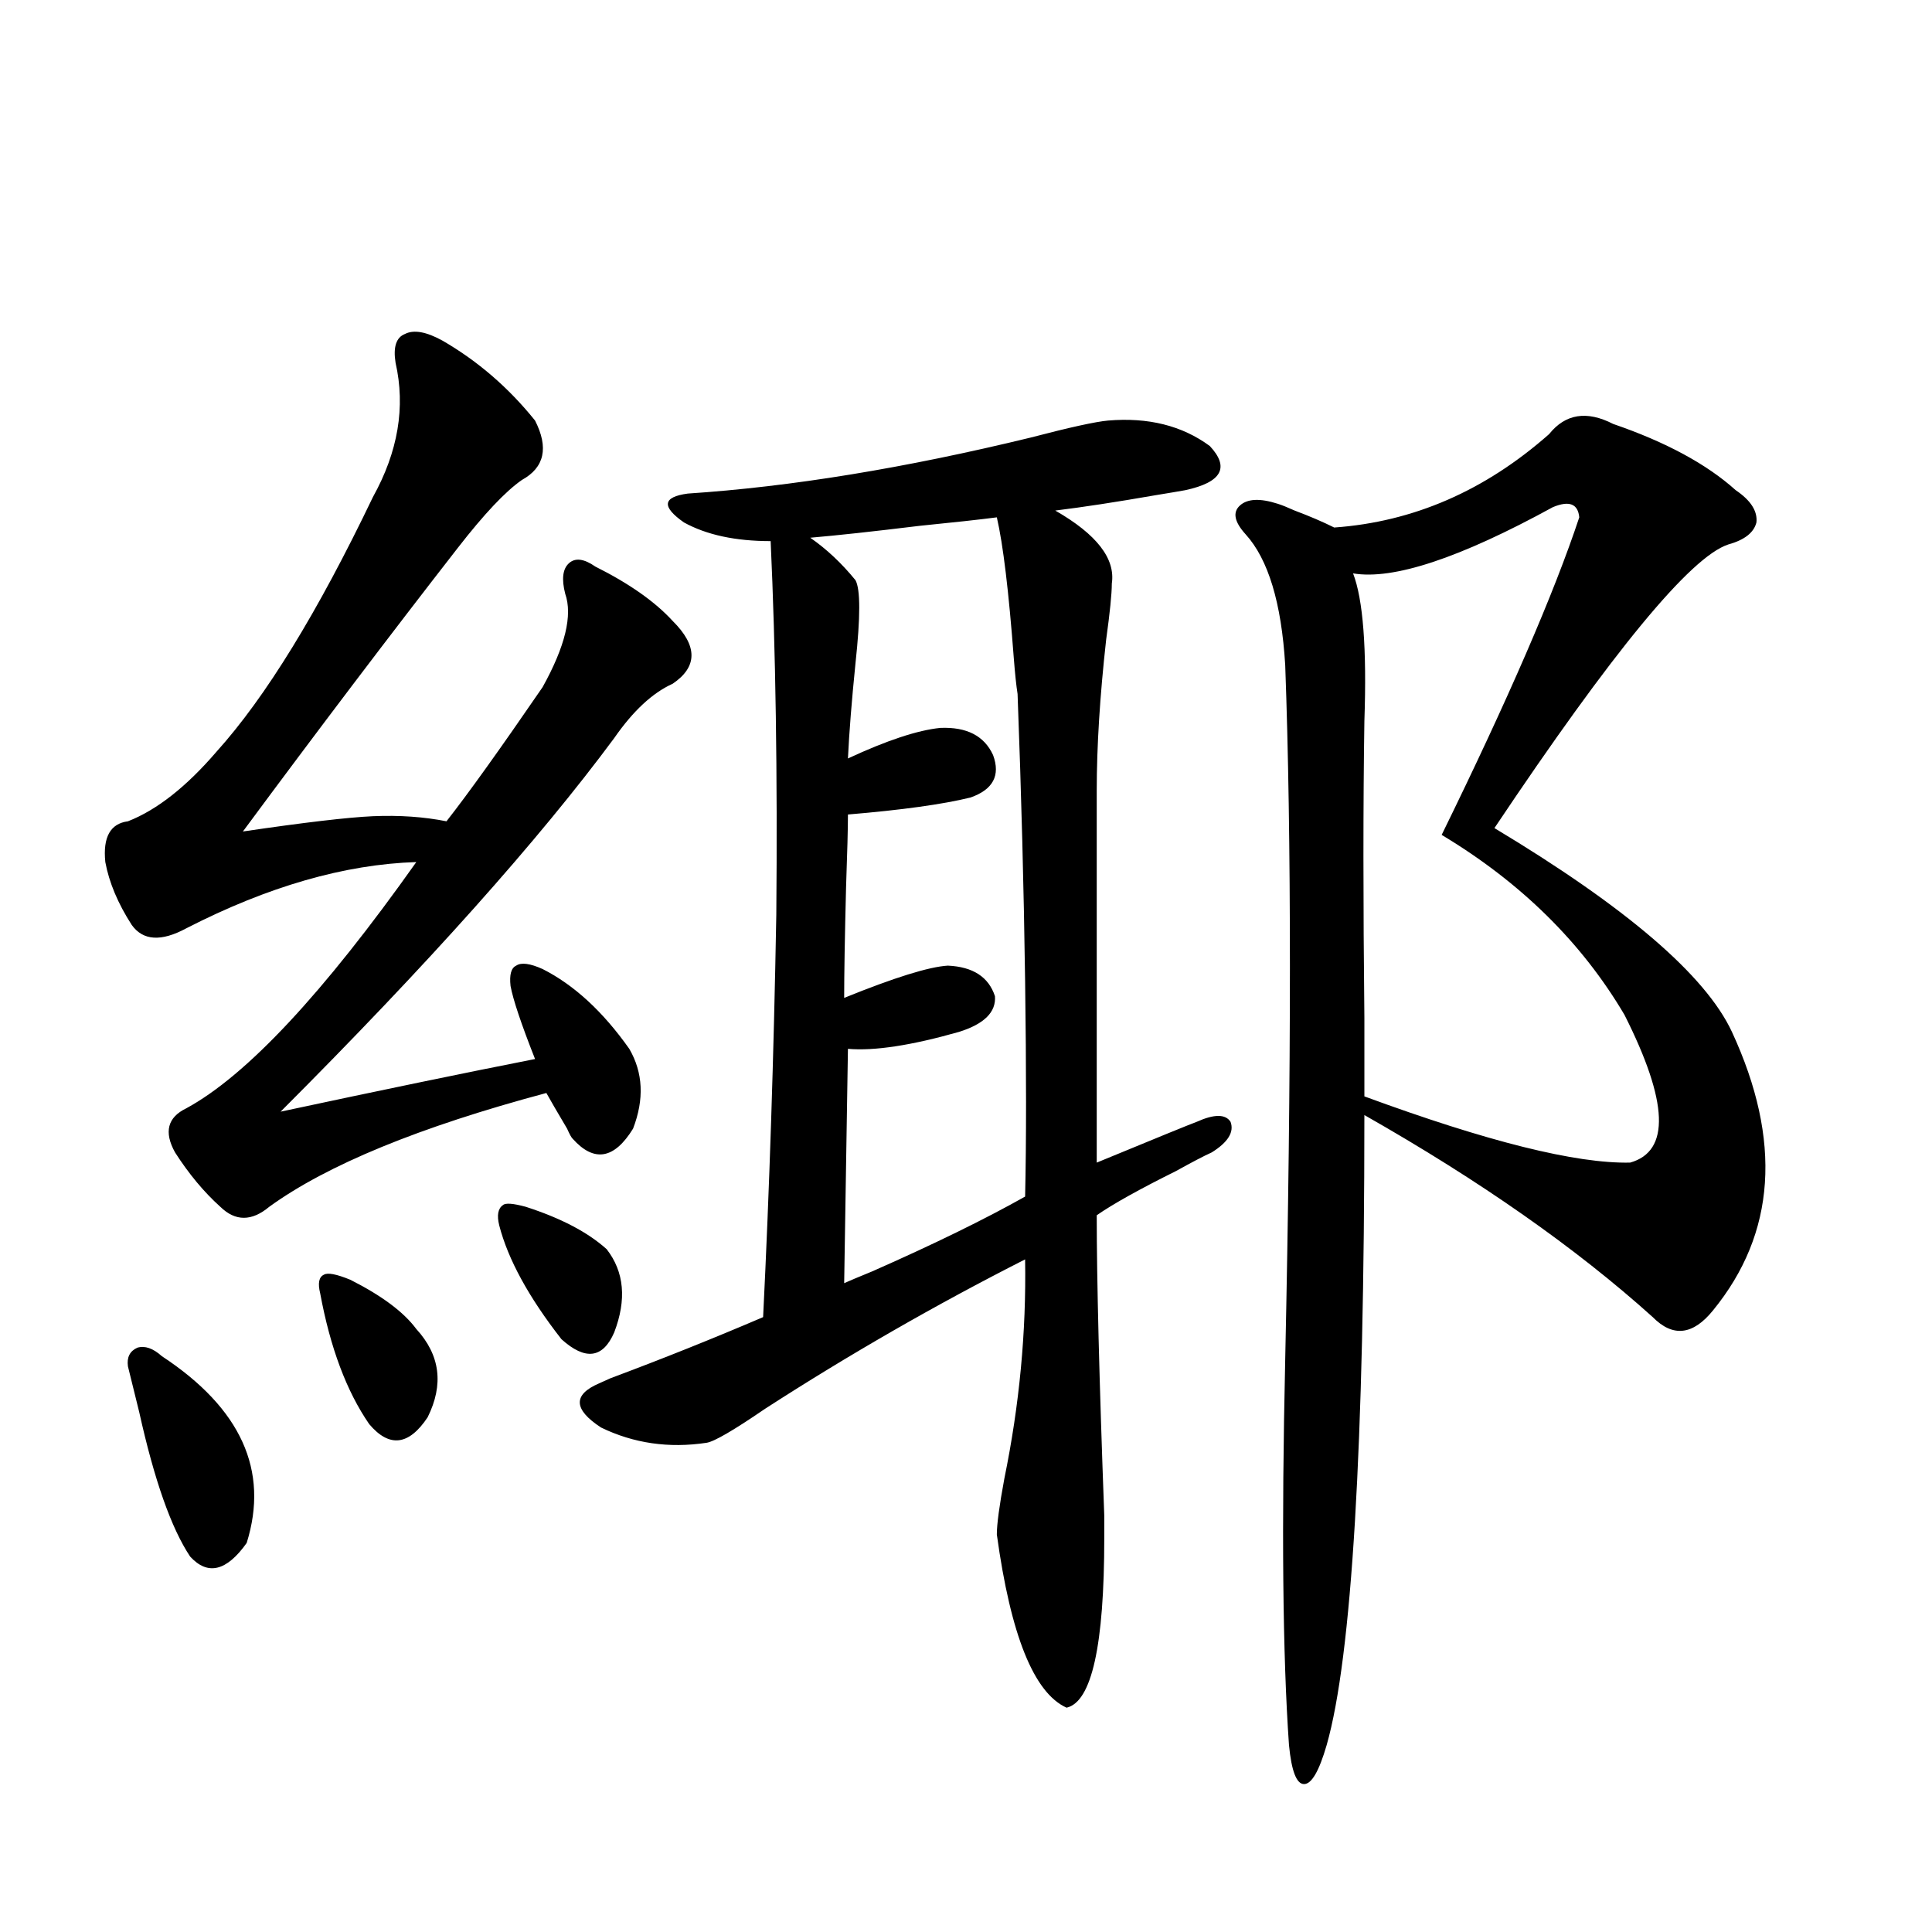 <?xml version="1.0" encoding="utf-8"?>
<!-- Generator: Adobe Illustrator 16.0.0, SVG Export Plug-In . SVG Version: 6.00 Build 0)  -->
<!DOCTYPE svg PUBLIC "-//W3C//DTD SVG 1.1//EN" "http://www.w3.org/Graphics/SVG/1.1/DTD/svg11.dtd">
<svg version="1.1" id="图层_1" xmlns="http://www.w3.org/2000/svg" xmlns:xlink="http://www.w3.org/1999/xlink" x="0px" y="0px"
	 width="1000px" height="1000px" viewBox="0 0 1000 1000" enable-background="new 0 0 1000 1000" xml:space="preserve">
<path d="M229.141,176.371c18.201,10.547,34.146,24.321,47.804,41.309c7.149,14.063,4.878,24.321-6.829,30.762
	c-8.46,5.864-19.512,17.578-33.17,35.156c-35.121,45.127-72.193,94.043-111.217,146.777c31.859-4.683,54.298-7.319,67.315-7.91
	c13.658-0.576,26.341,0.303,38.048,2.637c11.052-14.063,27.637-37.202,49.755-69.434c11.707-21.094,15.609-37.202,11.707-48.34
	c-1.951-7.607-1.311-12.881,1.951-15.82c3.247-2.925,7.805-2.334,13.658,1.758c17.561,8.789,30.884,18.169,39.999,28.125
	c13.003,12.896,13.003,23.73,0,32.52c-10.411,4.697-20.487,14.063-30.243,28.125c-39.023,52.734-96.583,117.197-172.679,193.359
	c52.026-11.123,95.928-20.215,131.704-27.246c-7.164-18.154-11.387-30.762-12.683-37.793c-0.655-5.85,0.32-9.365,2.927-10.547
	c2.592-1.758,7.149-1.167,13.658,1.758c16.25,8.213,31.219,21.973,44.877,41.309c7.149,12.305,7.805,26.079,1.951,41.309
	c-9.756,15.82-20.167,17.578-31.219,5.273c-0.655-0.576-1.631-2.334-2.927-5.273c-5.213-8.789-8.78-14.941-10.731-18.457
	c-65.699,17.578-113.503,37.217-143.411,58.887c-9.115,7.622-17.561,7.622-25.365,0c-8.46-7.607-16.265-16.987-23.414-28.125
	c-5.854-10.547-3.902-18.154,5.854-22.852c31.219-16.987,70.883-59.463,119.021-127.441c-37.072,1.182-76.751,12.607-119.021,34.277
	c-13.018,7.031-22.438,6.455-28.292-1.758c-7.164-11.123-11.707-21.973-13.658-32.52c-1.311-12.881,2.592-19.912,11.707-21.094
	c14.954-5.85,30.243-17.866,45.853-36.035c25.365-28.125,52.347-72.07,80.974-131.836c13.003-23.428,16.905-46.582,11.707-69.434
	c-1.311-8.198,0.32-13.184,4.878-14.941C214.172,170.521,220.681,171.688,229.141,176.371z M66.218,707.23
	c-0.655-4.683,0.976-7.91,4.878-9.668c3.902-1.167,8.125,0.303,12.683,4.395c40.975,26.958,55.608,59.189,43.901,96.68
	c-10.411,14.653-20.167,17.002-29.268,7.031c-9.756-14.639-18.536-39.551-26.341-74.707
	C69.465,720.414,67.514,712.504,66.218,707.23z M181.337,662.406c16.25,8.213,27.637,16.699,34.146,25.488
	c12.348,13.486,14.299,28.716,5.854,45.703c-9.756,14.653-19.847,15.82-30.243,3.516c-11.707-16.987-20.167-39.551-25.365-67.676
	c-1.311-5.273-0.655-8.486,1.951-9.668C169.63,658.603,174.173,659.481,181.337,662.406z M272.066,624.613
	c18.201,5.864,32.194,13.184,41.95,21.973c9.101,11.729,10.396,26.079,3.902,43.066c-5.854,13.486-14.969,14.653-27.316,3.516
	c-16.92-21.67-27.651-41.309-32.194-58.887c-1.311-5.273-0.655-8.789,1.951-10.547C261.655,622.567,265.558,622.855,272.066,624.613
	z M573.522,217.68c20.808-1.758,38.368,2.637,52.682,13.184c10.396,11.138,6.174,18.76-12.683,22.852
	c-3.262,0.591-8.46,1.47-15.609,2.637c-20.167,3.516-37.407,6.152-51.706,7.91c21.463,12.305,31.219,24.912,29.268,37.793
	c0,5.273-0.976,14.941-2.927,29.004c-3.262,29.307-4.878,55.371-4.878,78.223v192.48c31.219-12.881,48.444-19.912,51.706-21.094
	c9.101-4.092,14.954-4.092,17.561,0c1.951,5.273-1.311,10.547-9.756,15.82c-3.902,1.758-10.091,4.985-18.536,9.668
	c-18.871,9.38-32.529,17.002-40.975,22.852c0,33.398,1.296,85.254,3.902,155.566c0,7.031,0,10.85,0,11.426
	c0,55.66-6.509,84.952-19.512,87.891c-16.92-7.621-28.947-37.504-36.097-89.648c0-5.273,1.296-14.941,3.902-29.004
	c7.805-38.081,11.372-75.874,10.731-113.379c-46.188,23.442-91.064,49.219-134.631,77.344
	c-16.265,11.138-26.341,17.002-30.243,17.578c-19.512,2.939-37.728,0.303-54.633-7.91c-14.313-9.365-14.634-16.987-0.976-22.852
	c1.296-0.576,3.247-1.455,5.854-2.637c26.661-9.956,53.002-20.503,79.022-31.641c3.247-65.615,5.519-135.049,6.829-208.301
	c0.641-72.646-0.335-137.109-2.927-193.359c-18.216,0-33.17-3.213-44.877-9.668c-11.707-8.198-11.066-13.184,1.951-14.941
	c53.322-3.516,112.513-13.184,177.557-29.004C553.676,221.195,567.014,218.271,573.522,217.68z M515.963,267.777
	c-9.115,1.182-22.438,2.637-39.999,4.395c-24.069,2.939-42.926,4.985-56.584,6.152c8.445,5.864,16.25,13.184,23.414,21.973
	c2.592,4.697,2.592,19.048,0,43.066c-1.951,19.336-3.262,35.747-3.902,49.219c20.152-9.365,36.097-14.639,47.804-15.82
	c13.658-0.576,22.759,4.106,27.316,14.063c3.902,10.547,0,17.881-11.707,21.973c-14.313,3.516-35.456,6.455-63.413,8.789
	c0,7.031-0.335,19.639-0.976,37.793c-0.655,25.791-0.976,44.824-0.976,57.129c26.006-10.547,43.901-16.108,53.657-16.699
	c13.003,0.591,21.128,5.864,24.39,15.82c0.641,8.213-5.533,14.365-18.536,18.457c-24.725,7.031-43.901,9.971-57.56,8.789
	l-1.951,121.289c2.592-1.167,7.47-3.213,14.634-6.152c31.859-14.063,58.2-26.943,79.022-38.672c0.641-28.125,0.641-65.327,0-111.621
	c-0.655-47.461-1.951-96.968-3.902-148.535c-0.655-4.092-1.311-10.244-1.951-18.457C522.137,306.161,519.21,281.84,515.963,267.777z
	 M834.979,219.438c27.316,9.38,48.444,20.806,63.413,34.277c7.805,5.273,11.372,10.85,10.731,16.699
	c-1.311,5.273-6.188,9.092-14.634,11.426c-19.512,6.455-59.846,55.371-120.973,146.777
	c68.291,41.021,109.266,76.177,122.924,105.469c26.006,56.25,22.759,104.302-9.756,144.141
	c-10.411,12.896-20.822,14.063-31.219,3.516c-39.679-35.732-89.434-70.601-149.265-104.59c0,171.689-6.509,280.371-19.512,326.074
	c-3.902,13.473-7.805,20.215-11.707,20.215s-6.509-6.742-7.805-20.215c-3.262-46.293-3.902-112.788-1.951-199.512
	c3.247-151.172,3.247-270.991,0-359.473c-1.951-32.217-8.78-54.78-20.487-67.676c-5.854-6.44-6.829-11.426-2.927-14.941
	s10.396-3.804,19.512-0.879c1.951,0.591,4.878,1.758,8.78,3.516c7.805,2.939,14.634,5.864,20.487,8.789
	c40.975-2.925,78.047-19.033,111.217-48.34C810.255,214.164,821.321,212.406,834.979,219.438z M803.761,262.504
	c-48.139,26.367-82.604,37.793-103.412,34.277c5.198,13.486,7.149,38.975,5.854,76.465c-0.655,42.188-0.655,93.467,0,153.809
	c0,19.336,0,32.822,0,40.43c63.733,23.442,109.586,34.868,137.558,34.277c20.808-5.85,19.832-31.338-2.927-76.465
	c-22.118-37.49-53.657-68.555-94.632-93.164c34.466-70.313,58.2-125.093,71.218-164.355
	C816.764,260.746,812.206,258.988,803.761,262.504z"/>
</svg>
